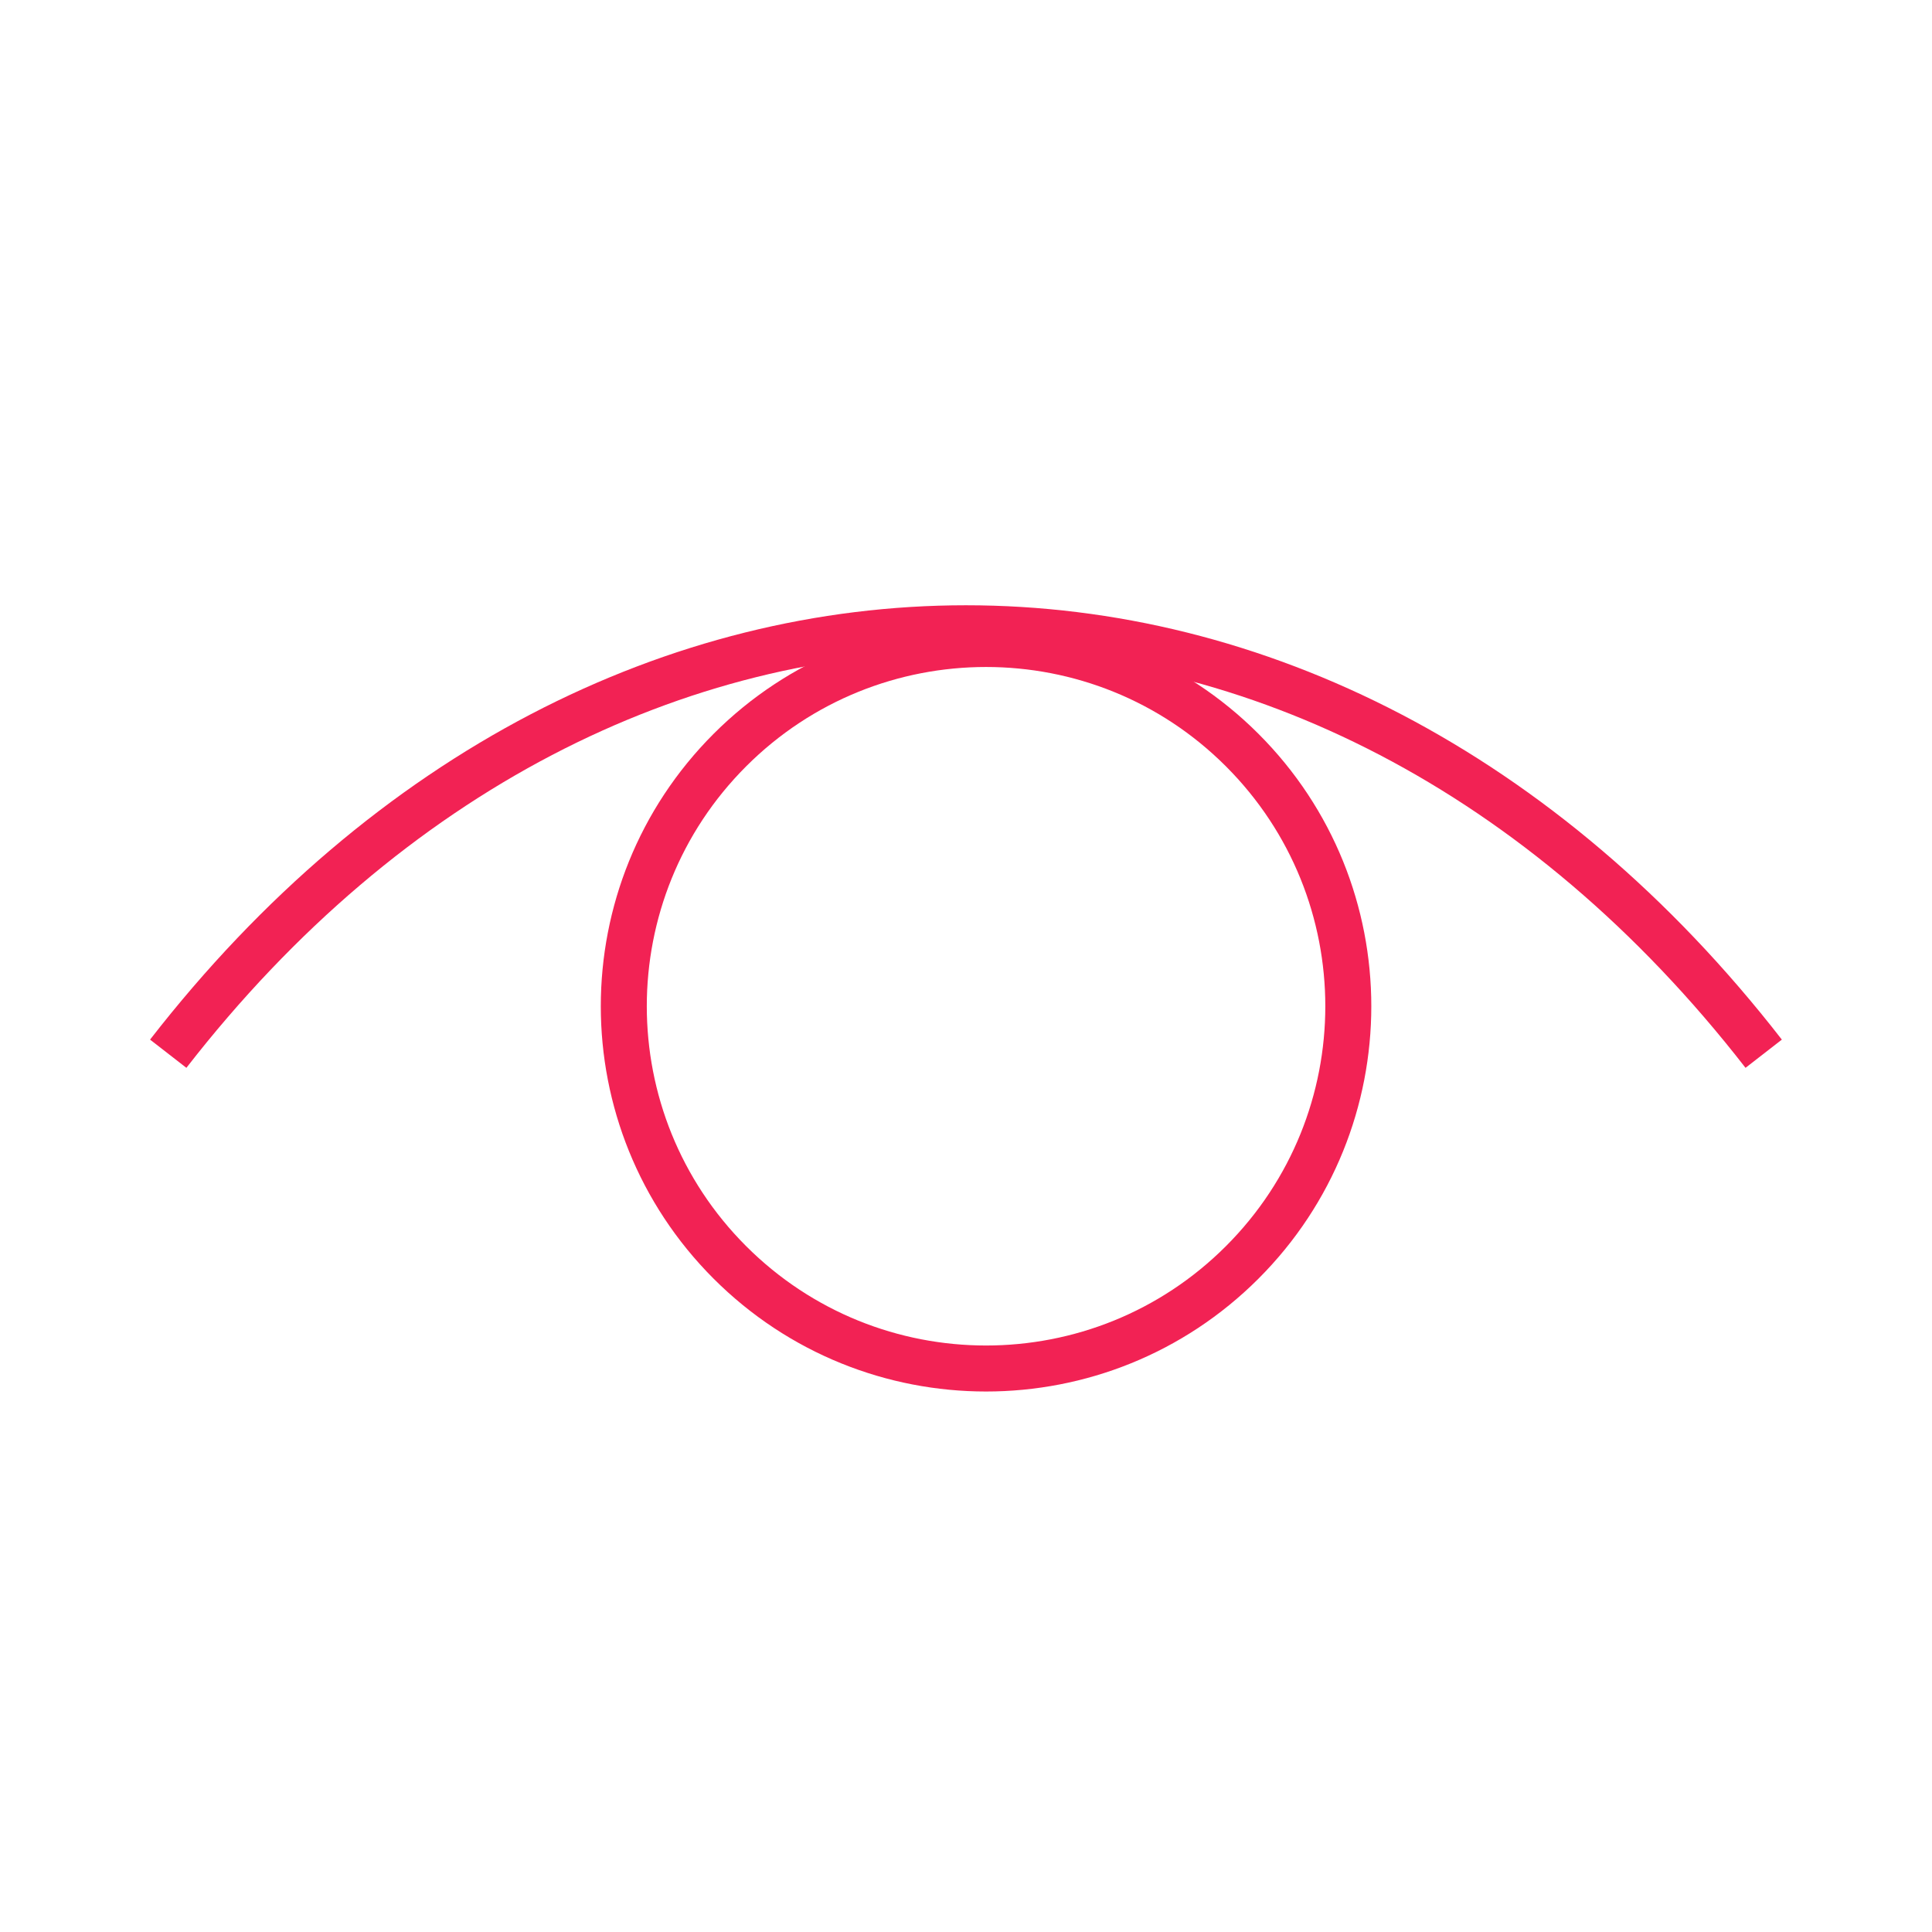 <svg width="42" height="42" viewBox="0 0 42 42" fill="none" xmlns="http://www.w3.org/2000/svg">
<path d="M3.657 22.907C13.235 10.575 28.763 10.575 38.341 22.907" stroke="#F22254" strokeWidth="2.625" strokeLinecap="round" strokeLinejoin="round"/>
<path d="M27.004 16.306C30.08 19.382 30.08 24.368 27.004 27.444C23.929 30.519 18.943 30.519 15.867 27.444C12.792 24.368 12.792 19.382 15.867 16.306C18.943 13.231 23.929 13.231 27.004 16.306" stroke="#F22254" strokeWidth="2.625" strokeLinecap="round" strokeLinejoin="round"/>
</svg>